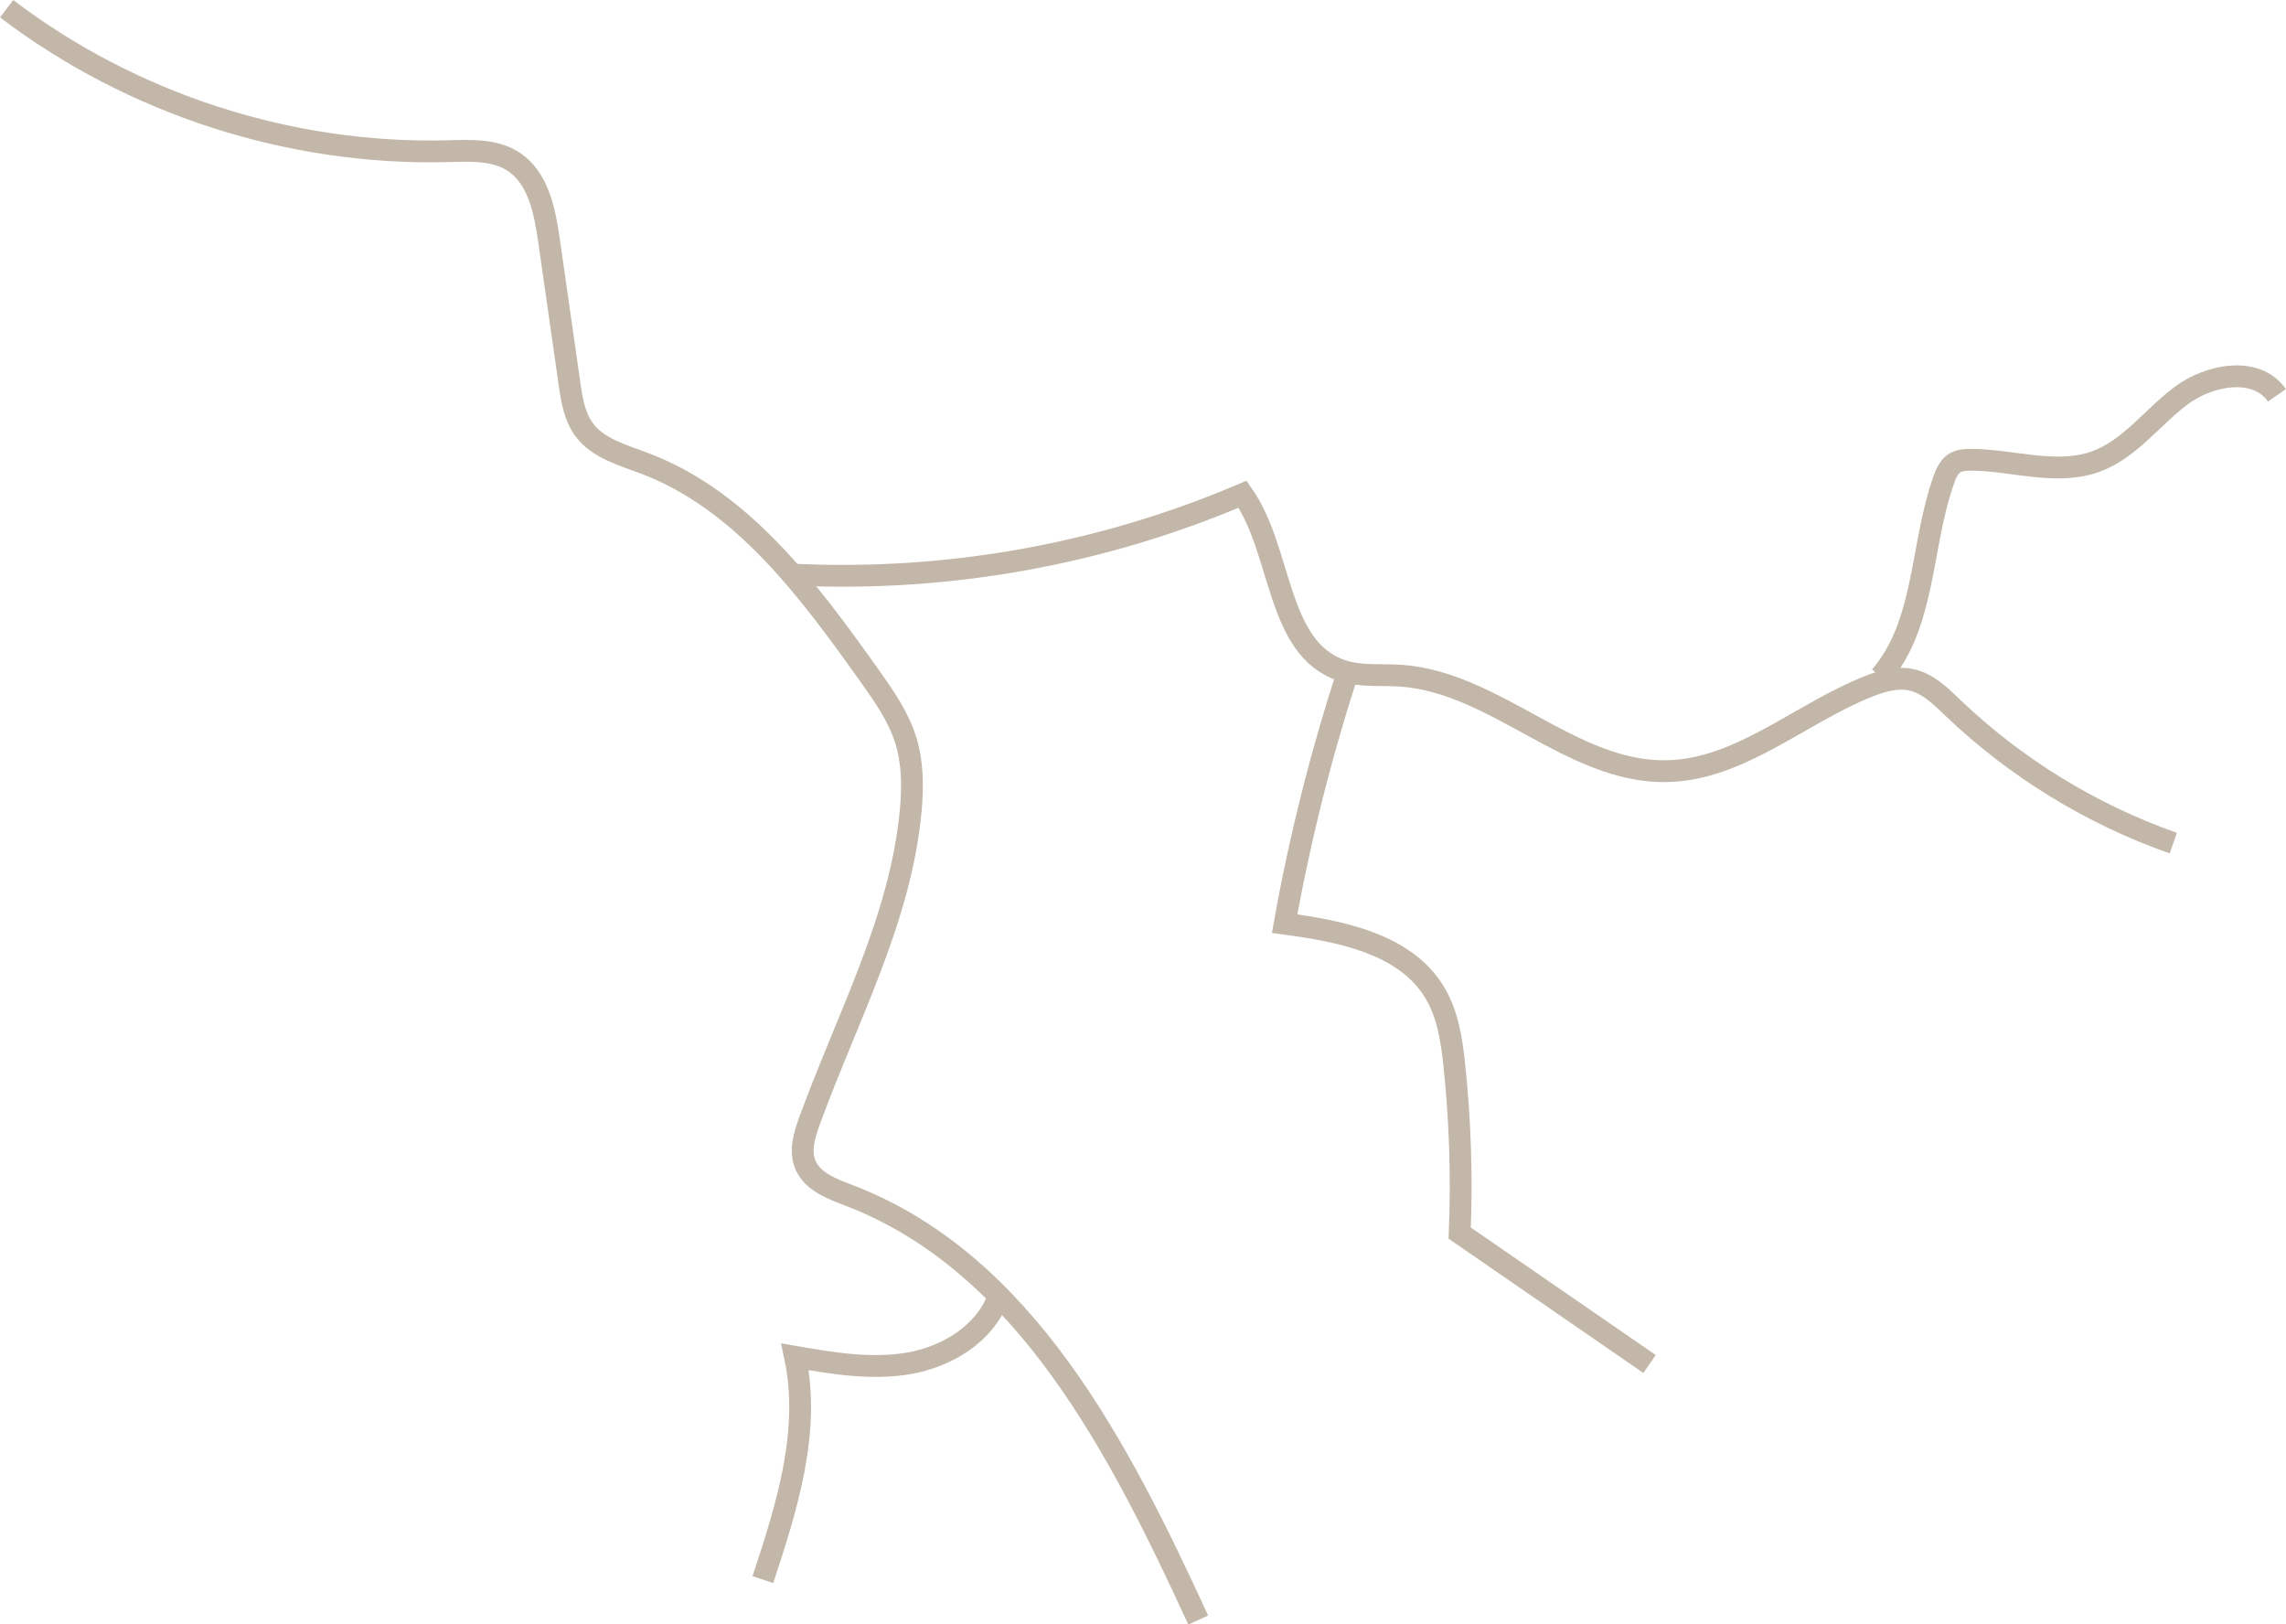 <?xml version="1.0" encoding="UTF-8"?>
<svg id="Layer_2" data-name="Layer 2" xmlns="http://www.w3.org/2000/svg" viewBox="0 0 209.73 149.03">
  <defs>
    <style>
      .cls-1 {
        fill: none;
        stroke: #c2b7a8;
        stroke-miterlimit: 10;
        stroke-width: 2px;
      }
    </style>
  </defs>
  <g id="Layer_1-2" data-name="Layer 1">
    <g>
      <path class="cls-1" d="M.61.8c11.51,8.76,26.04,13.45,40.5,13.07,2.04-.05,4.23-.17,5.95.93,2.32,1.47,2.92,4.54,3.31,7.27.62,4.36,1.25,8.72,1.87,13.07.21,1.5.46,3.07,1.36,4.29,1.28,1.72,3.54,2.32,5.54,3.08,8.97,3.39,15.04,11.62,20.6,19.43,1.35,1.9,2.72,3.84,3.39,6.07.62,2.06.62,4.26.42,6.4-.93,9.96-5.86,19.02-9.28,28.42-.47,1.29-.91,2.73-.39,4.01.65,1.58,2.48,2.24,4.07,2.85,16.1,6.19,24.77,23.27,31.98,38.94"/>
      <path class="cls-1" d="M73.1,52.73c13.96.64,28.05-1.9,40.9-7.39,3.7,5.24,3.04,14.19,9.14,16.19,1.7.56,3.55.34,5.34.46,8.72.57,15.69,8.93,24.43,8.76,6.75-.13,12.22-5.28,18.5-7.77,1.26-.5,2.63-.9,3.95-.61,1.53.33,2.7,1.51,3.83,2.59,5.76,5.5,12.69,9.75,20.2,12.39"/>
      <path class="cls-1" d="M172.51,62.07c4.18-4.84,3.68-12.05,5.83-18.07.2-.56.45-1.14.94-1.48.46-.31,1.04-.34,1.59-.34,3.83.03,7.79,1.47,11.39.17,3.11-1.12,5.16-4.02,7.79-6.01s6.96-2.79,8.85-.07"/>
      <path class="cls-1" d="M91.59,119.02c-1.22,3.32-4.65,5.42-8.12,6.04s-7.05.02-10.53-.58c1.46,6.82-.76,13.82-2.95,20.44"/>
      <path class="cls-1" d="M123.63,61.76c-2.45,7.51-4.38,15.2-5.77,22.98,5.2.7,11.11,1.85,13.8,6.37,1.18,1.99,1.53,4.35,1.77,6.65.54,5.1.7,10.25.49,15.37,5.81,4,11.61,8,17.42,12.01"/>
    </g>
  </g>
</svg>